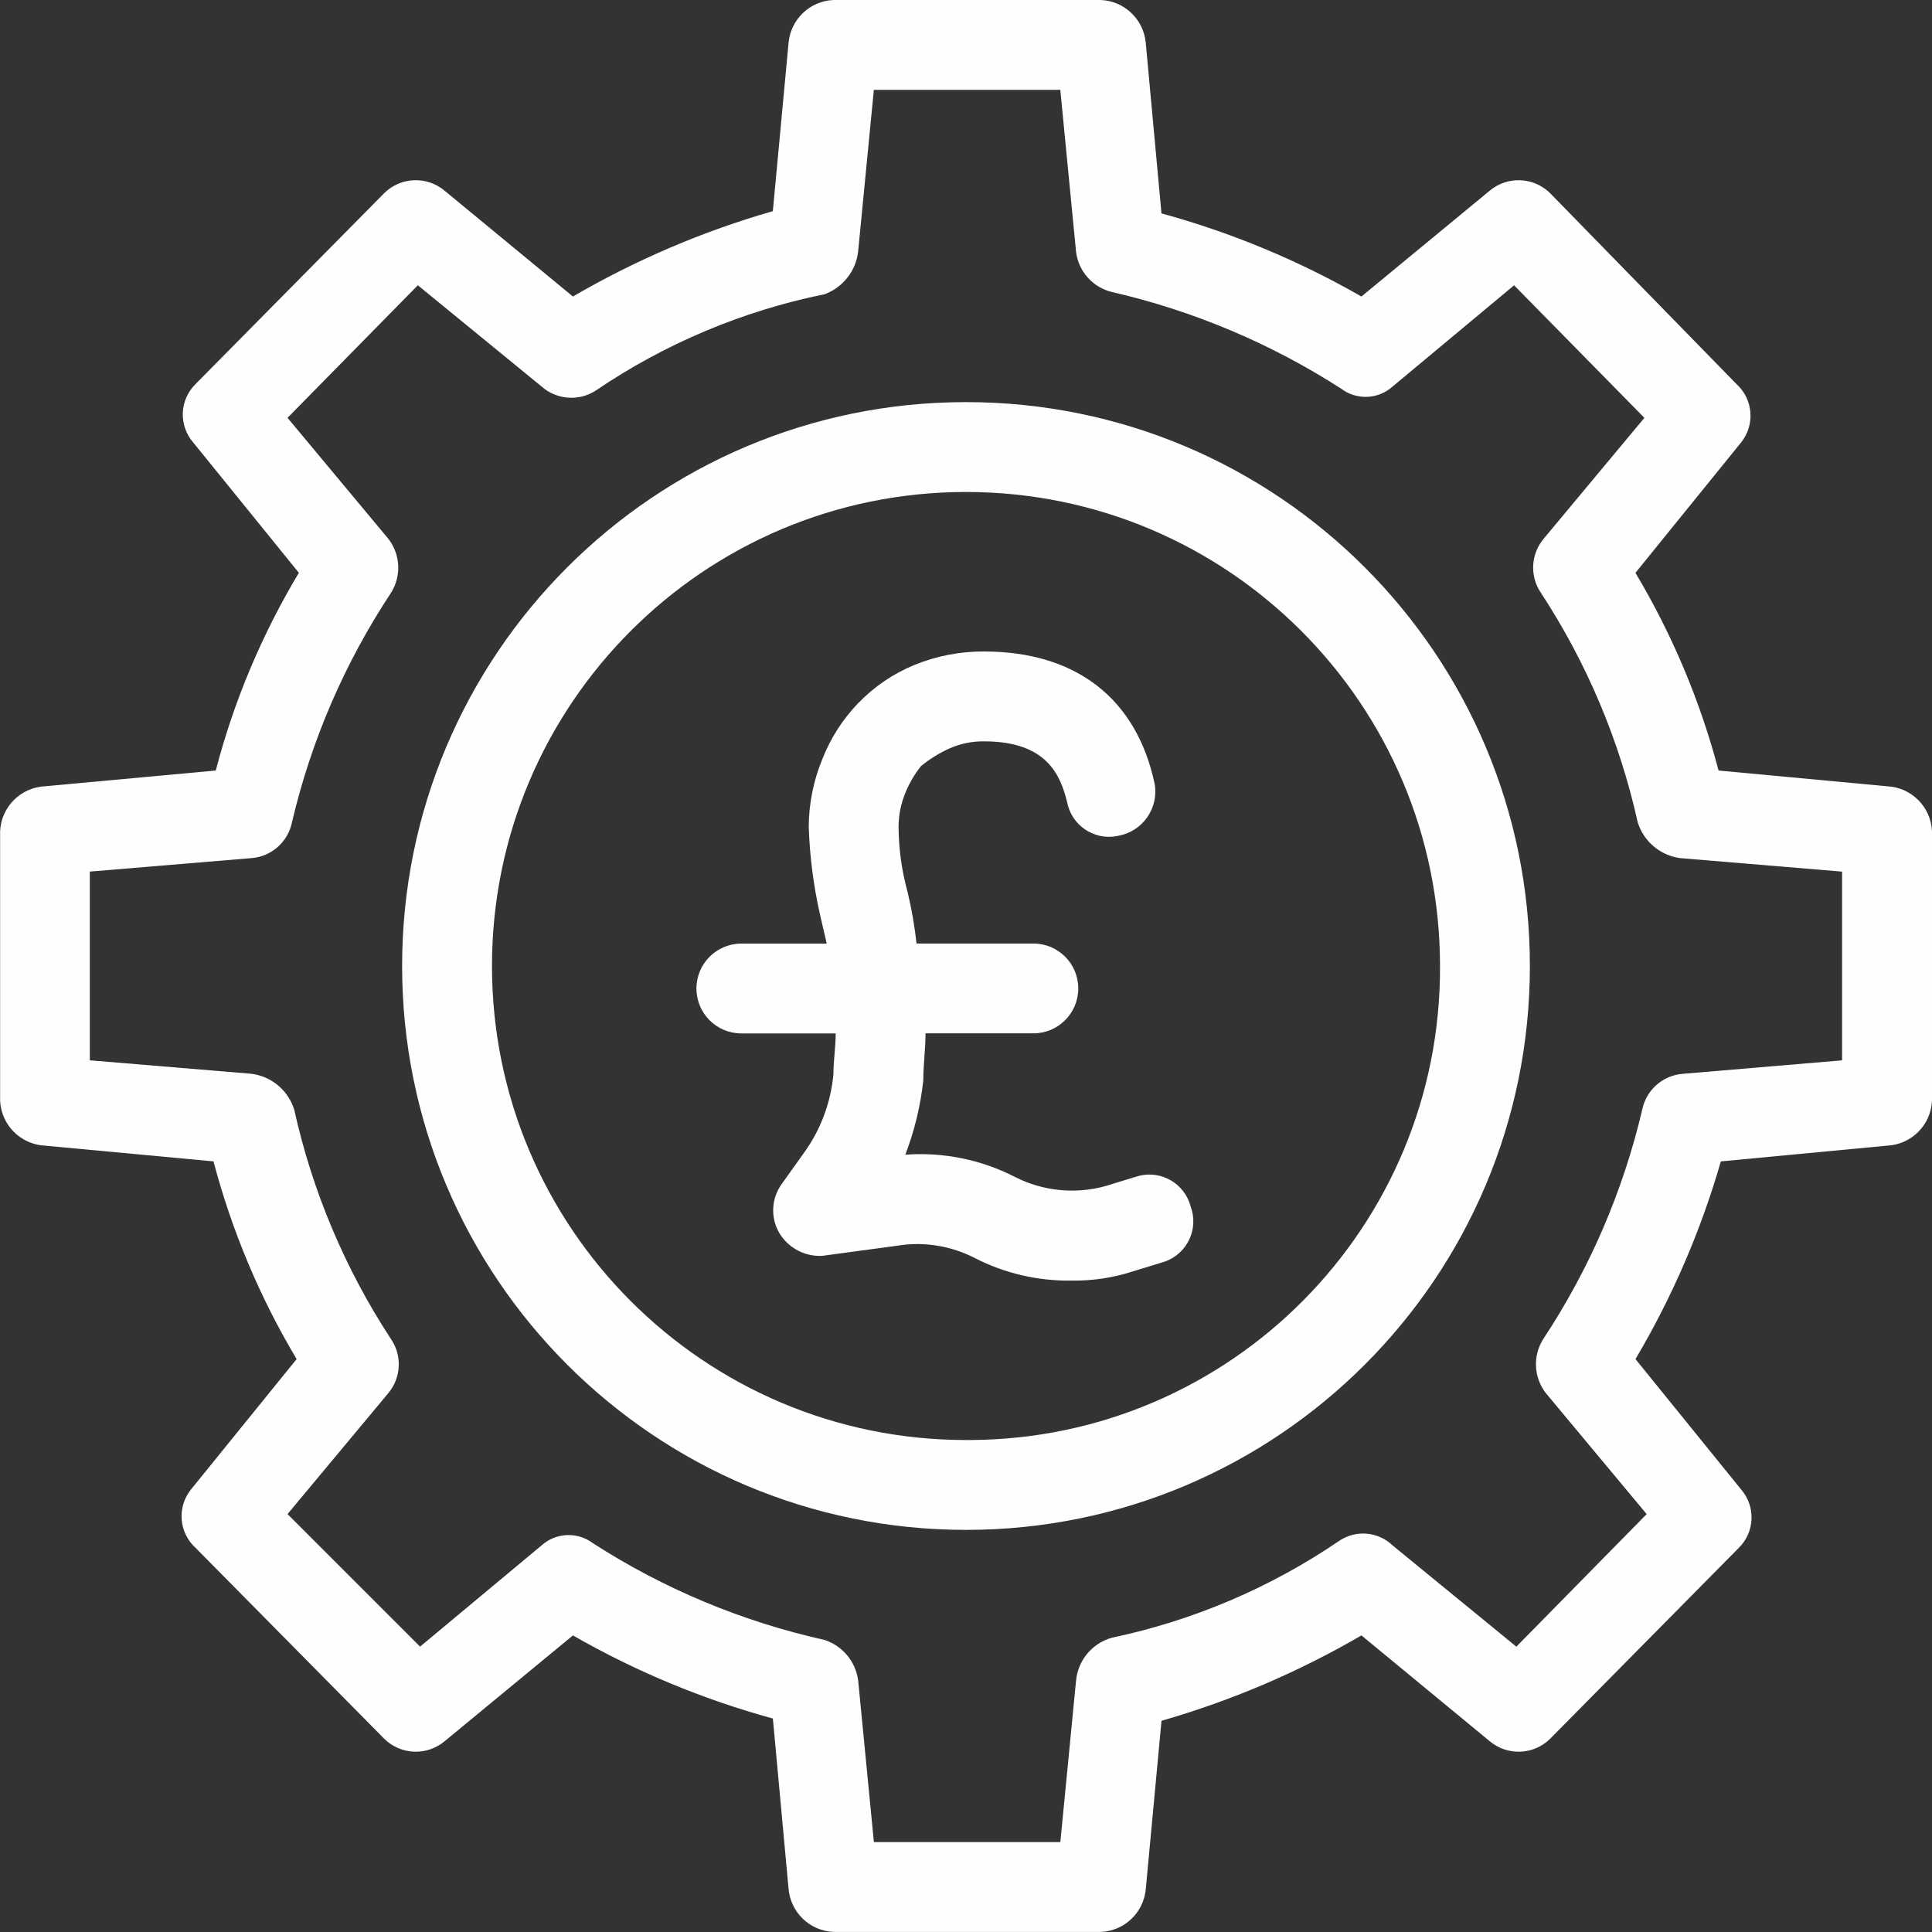 <?xml version="1.0" encoding="UTF-8"?>
<svg xmlns="http://www.w3.org/2000/svg" id="Layer_1" data-name="Layer 1" viewBox="0 0 578.52 578.52">
  <rect x="0" y="0" width="578.52" height="578.52" fill="#333333" stroke="none"/>
  <defs>
    <style>
      .cls-1 {
        fill: #fdfefe;
      }
    </style>
  </defs>
  <path class="cls-1" d="M565.06,235.44l-50.45-4.71c-5.49-20.8-13.87-40.73-24.89-59.2l31.62-39.02c4.25-5.27,3.66-12.94-1.35-17.49l-55.83-57.18c-4.96-4.9-12.85-5.19-18.16-.67l-38.34,31.62c-18.82-10.8-38.94-19.16-59.87-24.89l-4.71-51.12c-.67-7.02-6.41-12.48-13.45-12.78h-80.05c-7.05.3-12.79,5.76-13.45,12.78l-4.71,50.45c-20.94,6.01-41.05,14.6-59.87,25.56l-38.34-31.62c-5.31-4.52-13.2-4.23-18.16.67l-56.51,57.18c-4.81,4.74-5.1,12.4-.67,17.49l31.62,39.02c-11.07,18.45-19.45,38.38-24.89,59.2l-51.12,4.71c-7.29.34-13.11,6.17-13.45,13.45v80.72c.34,7.29,6.17,13.11,13.45,13.45l50.45,4.71c5.49,20.8,13.87,40.73,24.89,59.2l-31.62,39.02c-4.25,5.27-3.66,12.94,1.35,17.49l56.51,57.18c4.96,4.9,12.85,5.19,18.16.67l38.34-31.62c18.82,10.8,38.94,19.16,59.87,24.89l4.71,51.12c.67,7.02,6.41,12.48,13.45,12.78h80.05c7.05-.3,12.79-5.76,13.45-12.78l4.71-50.45c20.94-6.01,41.05-14.6,59.87-25.56l38.34,31.62c5.31,4.52,13.2,4.23,18.16-.67l56.51-57.18c4.81-4.74,5.1-12.4.67-17.49l-31.62-39.02c11-18.57,19.59-38.46,25.56-59.2l49.78-4.71c7.29-.34,13.11-6.17,13.45-13.45v-80.72c-.34-7.29-6.17-13.11-13.45-13.45ZM551.61,317.51l-47.76,4.04c-5.99.48-10.93,4.88-12.11,10.76-5.74,24.44-15.76,47.67-29.6,68.61-3.18,4.99-2.91,11.44.67,16.14l30.27,36.33-39.02,39.69-37-30.27c-4.37-4.24-11.13-4.8-16.14-1.35-20.54,13.98-43.62,23.81-67.94,28.93-5.88,1.63-10.15,6.71-10.76,12.78l-4.71,48.43h-55.83l-4.71-48.43c-.76-5.64-4.68-10.35-10.09-12.11-24.62-5.48-48.08-15.27-69.29-28.93-4.65-3.53-11.15-3.25-15.47.67l-36.33,30.27-39.69-39.69,30.27-36.33c3.79-4.63,4.07-11.21.67-16.14-13.71-20.94-23.51-44.18-28.93-68.61-1.79-5.78-6.78-9.98-12.78-10.76l-48.43-4.04v-56.51l48.43-4.04c5.99-.48,10.93-4.88,12.11-10.76,5.74-24.44,15.76-47.67,29.6-68.61,3.18-4.99,2.91-11.44-.67-16.14l-30.27-36.33,39.02-39.69,37,30.27c4.48,4,11.07,4.55,16.14,1.35,20.73-14.1,44.05-23.93,68.61-28.93,5.51-2,9.42-6.95,10.09-12.78l4.71-48.43h55.83l4.71,48.43c.69,5.9,4.99,10.73,10.76,12.11,24.37,5.61,47.58,15.4,68.61,28.93,4.65,3.53,11.15,3.25,15.47-.67l36.33-30.27,39.02,39.69-30.27,36.33c-3.79,4.63-4.07,11.21-.67,16.14,13.71,20.94,23.51,44.18,28.93,68.61,1.79,5.78,6.78,9.98,12.78,10.76l48.43,4.04v56.51Z"></path>
  <path class="cls-1" d="M289.26,120.41c-93.25,0-168.85,75.6-168.85,168.85s75.6,168.85,168.85,168.85,168.85-75.6,168.85-168.85h0c0-93.25-75.6-168.85-168.85-168.85ZM289.26,431.2c-78.39,0-141.94-63.55-141.94-141.94,0-78.39,63.55-141.94,141.94-141.94,78.39,0,141.94,63.55,141.94,141.94h0c.37,78.02-62.57,141.57-140.59,141.94-.45,0-.9,0-1.35,0Z"></path>
  <path class="cls-1" d="M339.71,352.49l-8.75,2.69c-8.99,2.46-18.58,1.51-26.91-2.69-10.16-5.24-21.56-7.57-32.96-6.73,2.74-7.14,4.55-14.6,5.38-22.2,0-4.71.67-9.42.67-14.13h32.29c7.43,0,13.45-6.02,13.45-13.45s-6.02-13.45-13.45-13.45h-34.98c-.57-5.21-1.47-10.38-2.69-15.47-1.75-6.36-2.66-12.92-2.69-19.51.02-3.46.7-6.89,2.02-10.09,1.16-2.91,2.75-5.63,4.71-8.07,2.66-2.18,5.6-3.99,8.75-5.38,3.19-1.37,6.62-2.06,10.09-2.02,18.84,0,22.87,10.09,24.89,18.16,1.3,6.94,7.98,11.51,14.92,10.21.19-.03.37-.07.55-.12,7.2-1.36,11.99-8.24,10.76-15.47-5.38-25.56-23.54-39.69-51.12-39.69-7.15-.04-14.23,1.34-20.85,4.04-6.33,2.61-12.06,6.51-16.82,11.44-4.66,4.84-8.32,10.56-10.76,16.82-2.63,6.4-4,13.26-4.04,20.18.29,8.83,1.42,17.62,3.36,26.24l2.02,8.75h-25.56c-7.43,0-13.45,6.02-13.45,13.45s6.02,13.45,13.45,13.45h28.25c0,4.04-.67,8.07-.67,12.11-.76,8.49-3.78,16.62-8.75,23.54l-6.73,9.42c-3.16,4.35-3.43,10.18-.67,14.8,2.71,4.42,7.61,7,12.78,6.73l24.89-3.36c7.19-.68,14.43.72,20.85,4.04,8.94,4.58,18.88,6.89,28.93,6.73,6.16.1,12.3-.81,18.16-2.69l8.75-2.69c6.83-1.79,10.92-8.77,9.13-15.6-.11-.41-.24-.82-.38-1.22-1.79-6.83-8.77-10.92-15.6-9.13-.41.11-.82.24-1.22.38Z"></path>
</svg>
